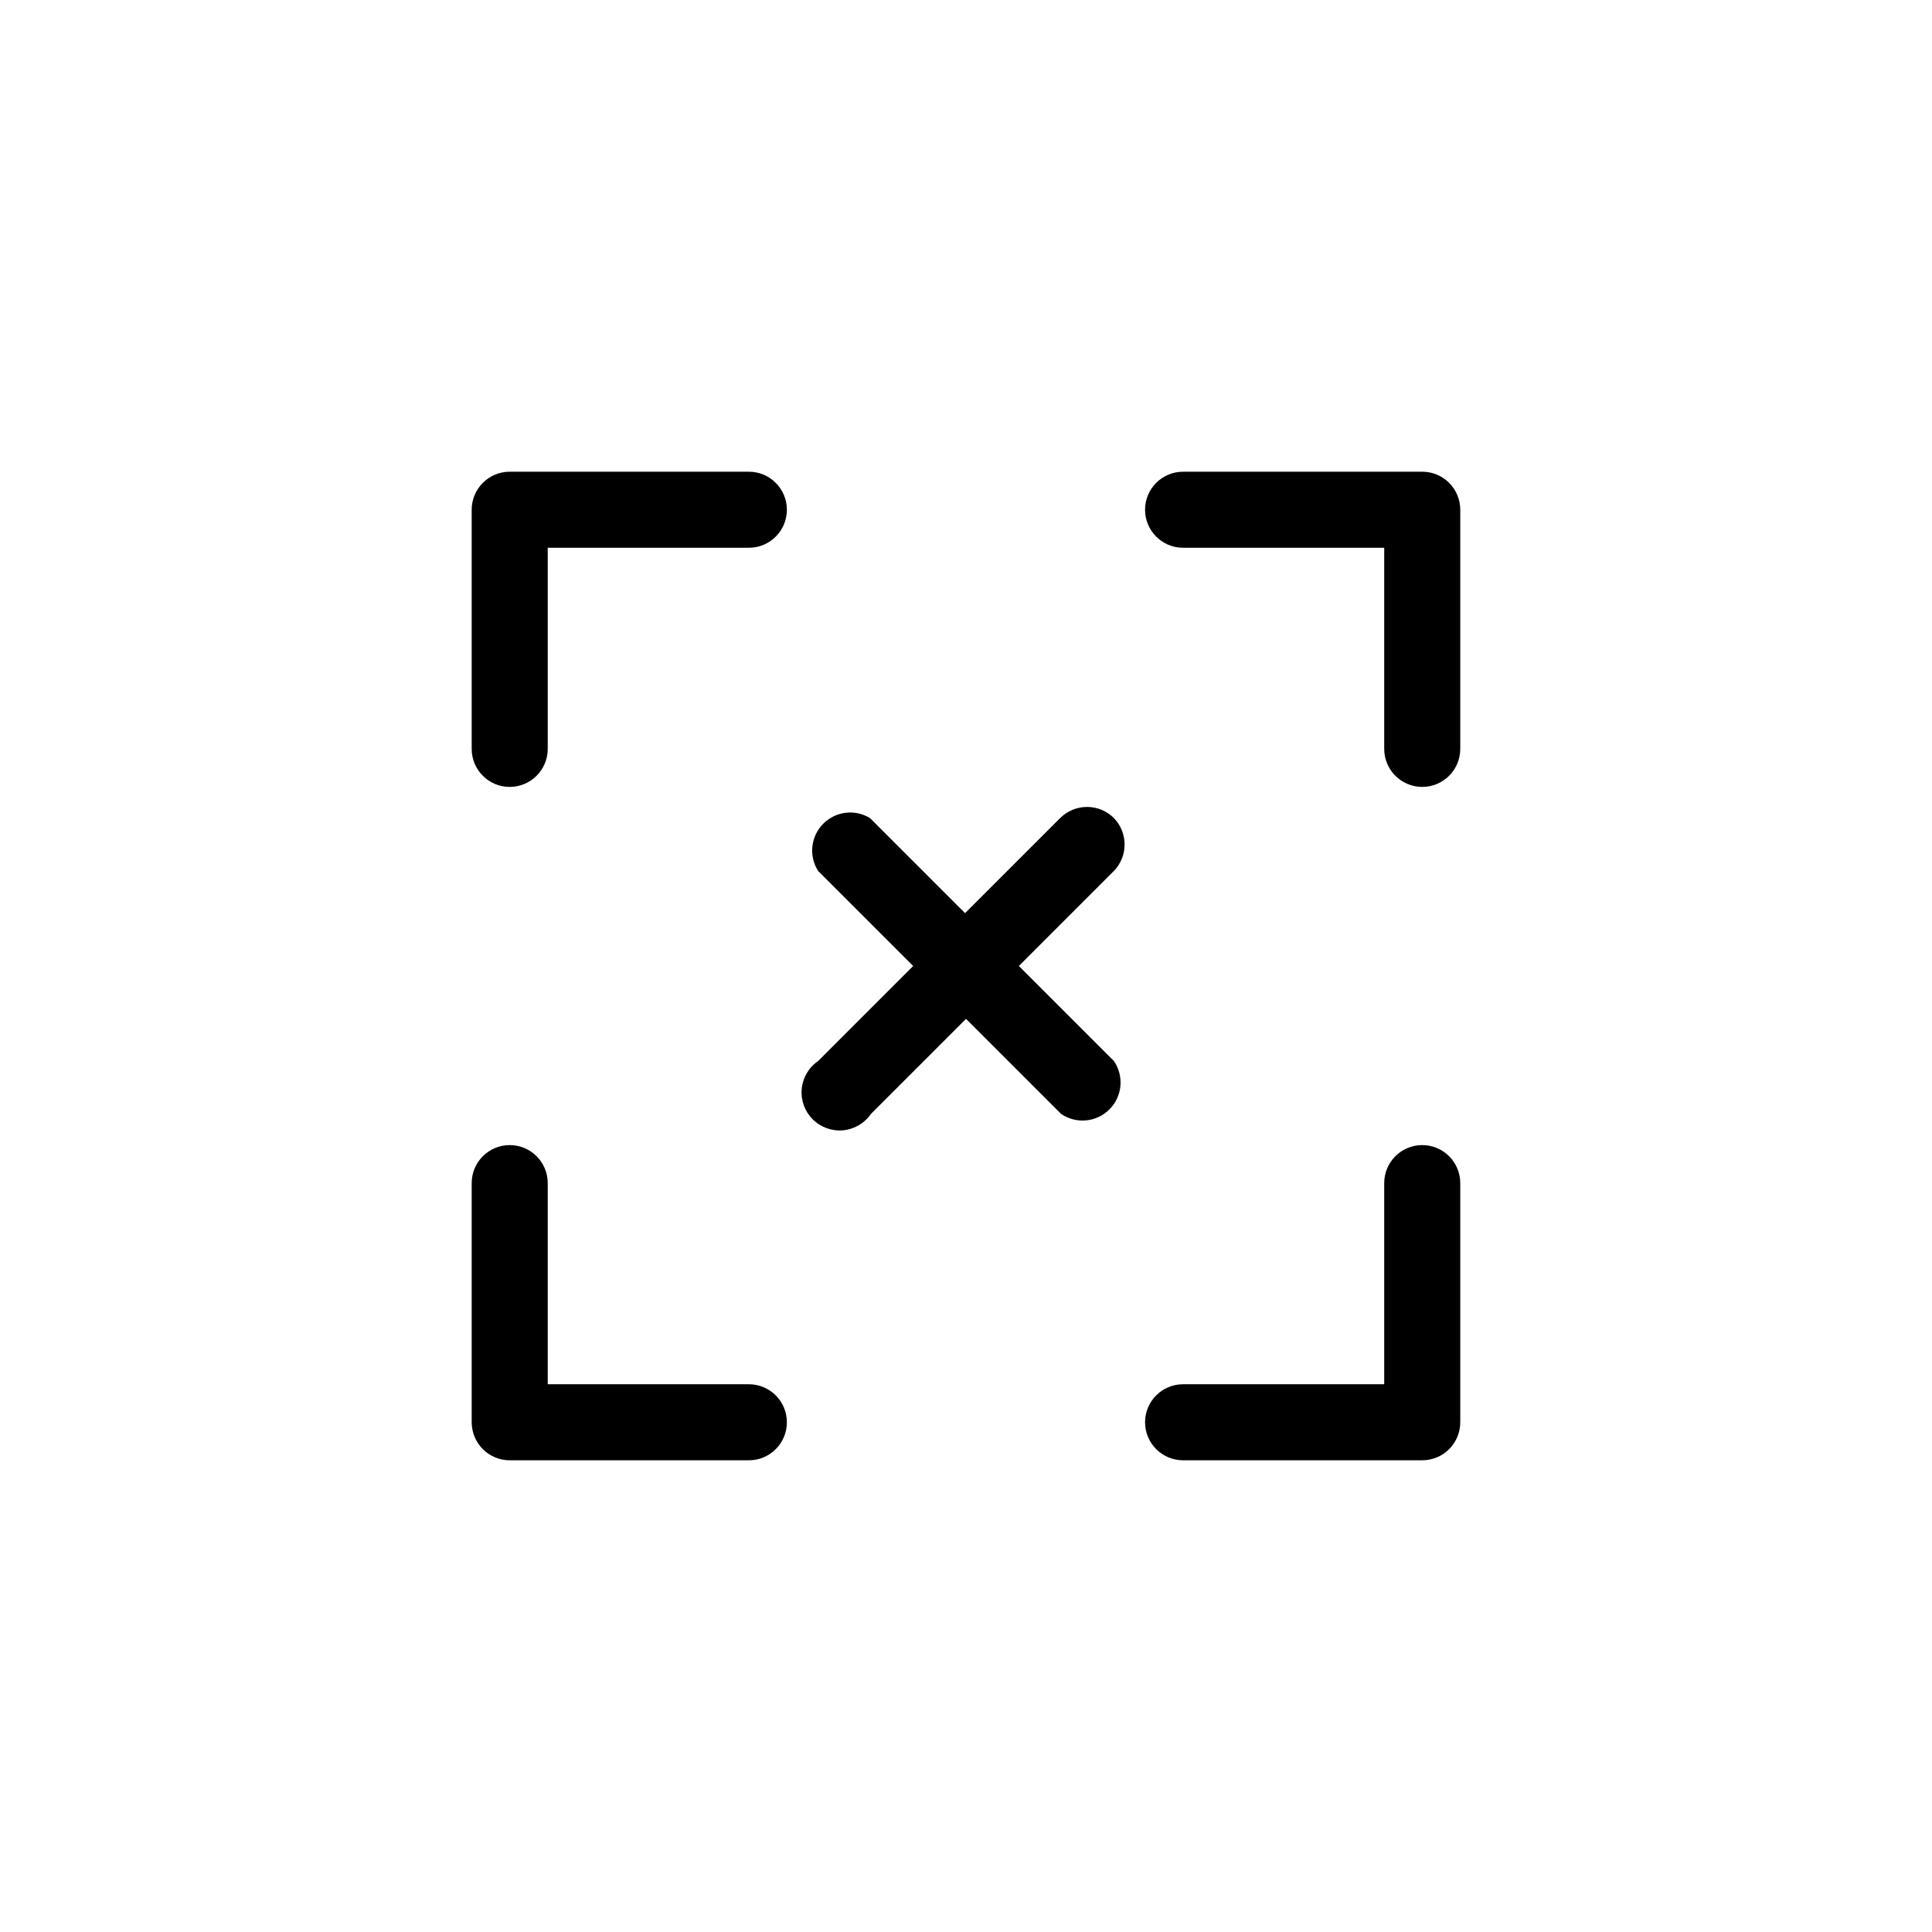 <?xml version="1.0" encoding="UTF-8"?>
<!-- Uploaded to: SVG Repo, www.svgrepo.com, Generator: SVG Repo Mixer Tools -->
<svg fill="#000000" width="800px" height="800px" version="1.1" viewBox="144 144 512 512" xmlns="http://www.w3.org/2000/svg">
 <g>
  <path d="m439.2 360.8c-1.891-1.891-4.453-2.953-7.129-2.953-2.676 0-5.238 1.062-7.129 2.953l-25.191 25.191-25.191-25.191c-4-2.441-9.156-1.801-12.438 1.543-3.285 3.344-3.828 8.508-1.316 12.465l25.191 25.191-25.191 25.191v-0.004c-2.473 1.695-4.062 4.398-4.34 7.387-0.277 2.984 0.785 5.938 2.906 8.055 2.121 2.121 5.074 3.188 8.059 2.91 2.984-0.277 5.691-1.871 7.383-4.344l25.191-25.191 25.191 25.191h-0.004c4.004 2.738 9.387 2.238 12.816-1.191 3.43-3.43 3.93-8.812 1.191-12.816l-25.191-25.191 25.191-25.191v0.004c3.773-3.906 3.773-10.102 0-14.008z"/>
  <path d="m342.46 269.01h-63.379c-5.566 0-10.078 4.512-10.078 10.078v63.379c0 5.562 4.512 10.074 10.078 10.074 5.562 0 10.074-4.512 10.074-10.074v-53.305h53.305c5.562 0 10.074-4.512 10.074-10.074 0-5.566-4.512-10.078-10.074-10.078z"/>
  <path d="m520.91 269.01h-63.379c-5.566 0-10.078 4.512-10.078 10.078 0 5.562 4.512 10.074 10.078 10.074h53.301v53.305c0 5.562 4.512 10.074 10.078 10.074 5.562 0 10.074-4.512 10.074-10.074v-63.379c0-2.676-1.062-5.238-2.949-7.125-1.891-1.891-4.453-2.953-7.125-2.953z"/>
  <path d="m520.91 447.46c-5.566 0-10.078 4.512-10.078 10.078v53.301h-53.301c-5.566 0-10.078 4.512-10.078 10.078 0 5.562 4.512 10.074 10.078 10.074h63.379c2.672 0 5.234-1.062 7.125-2.949 1.887-1.891 2.949-4.453 2.949-7.125v-63.379c0-2.676-1.062-5.238-2.949-7.125-1.891-1.891-4.453-2.953-7.125-2.953z"/>
  <path d="m342.46 510.84h-53.305v-53.301c0-5.566-4.512-10.078-10.074-10.078-5.566 0-10.078 4.512-10.078 10.078v63.379c0 2.672 1.062 5.234 2.953 7.125 1.887 1.887 4.449 2.949 7.125 2.949h63.379c5.562 0 10.074-4.512 10.074-10.074 0-5.566-4.512-10.078-10.074-10.078z"/>
 </g>
</svg>